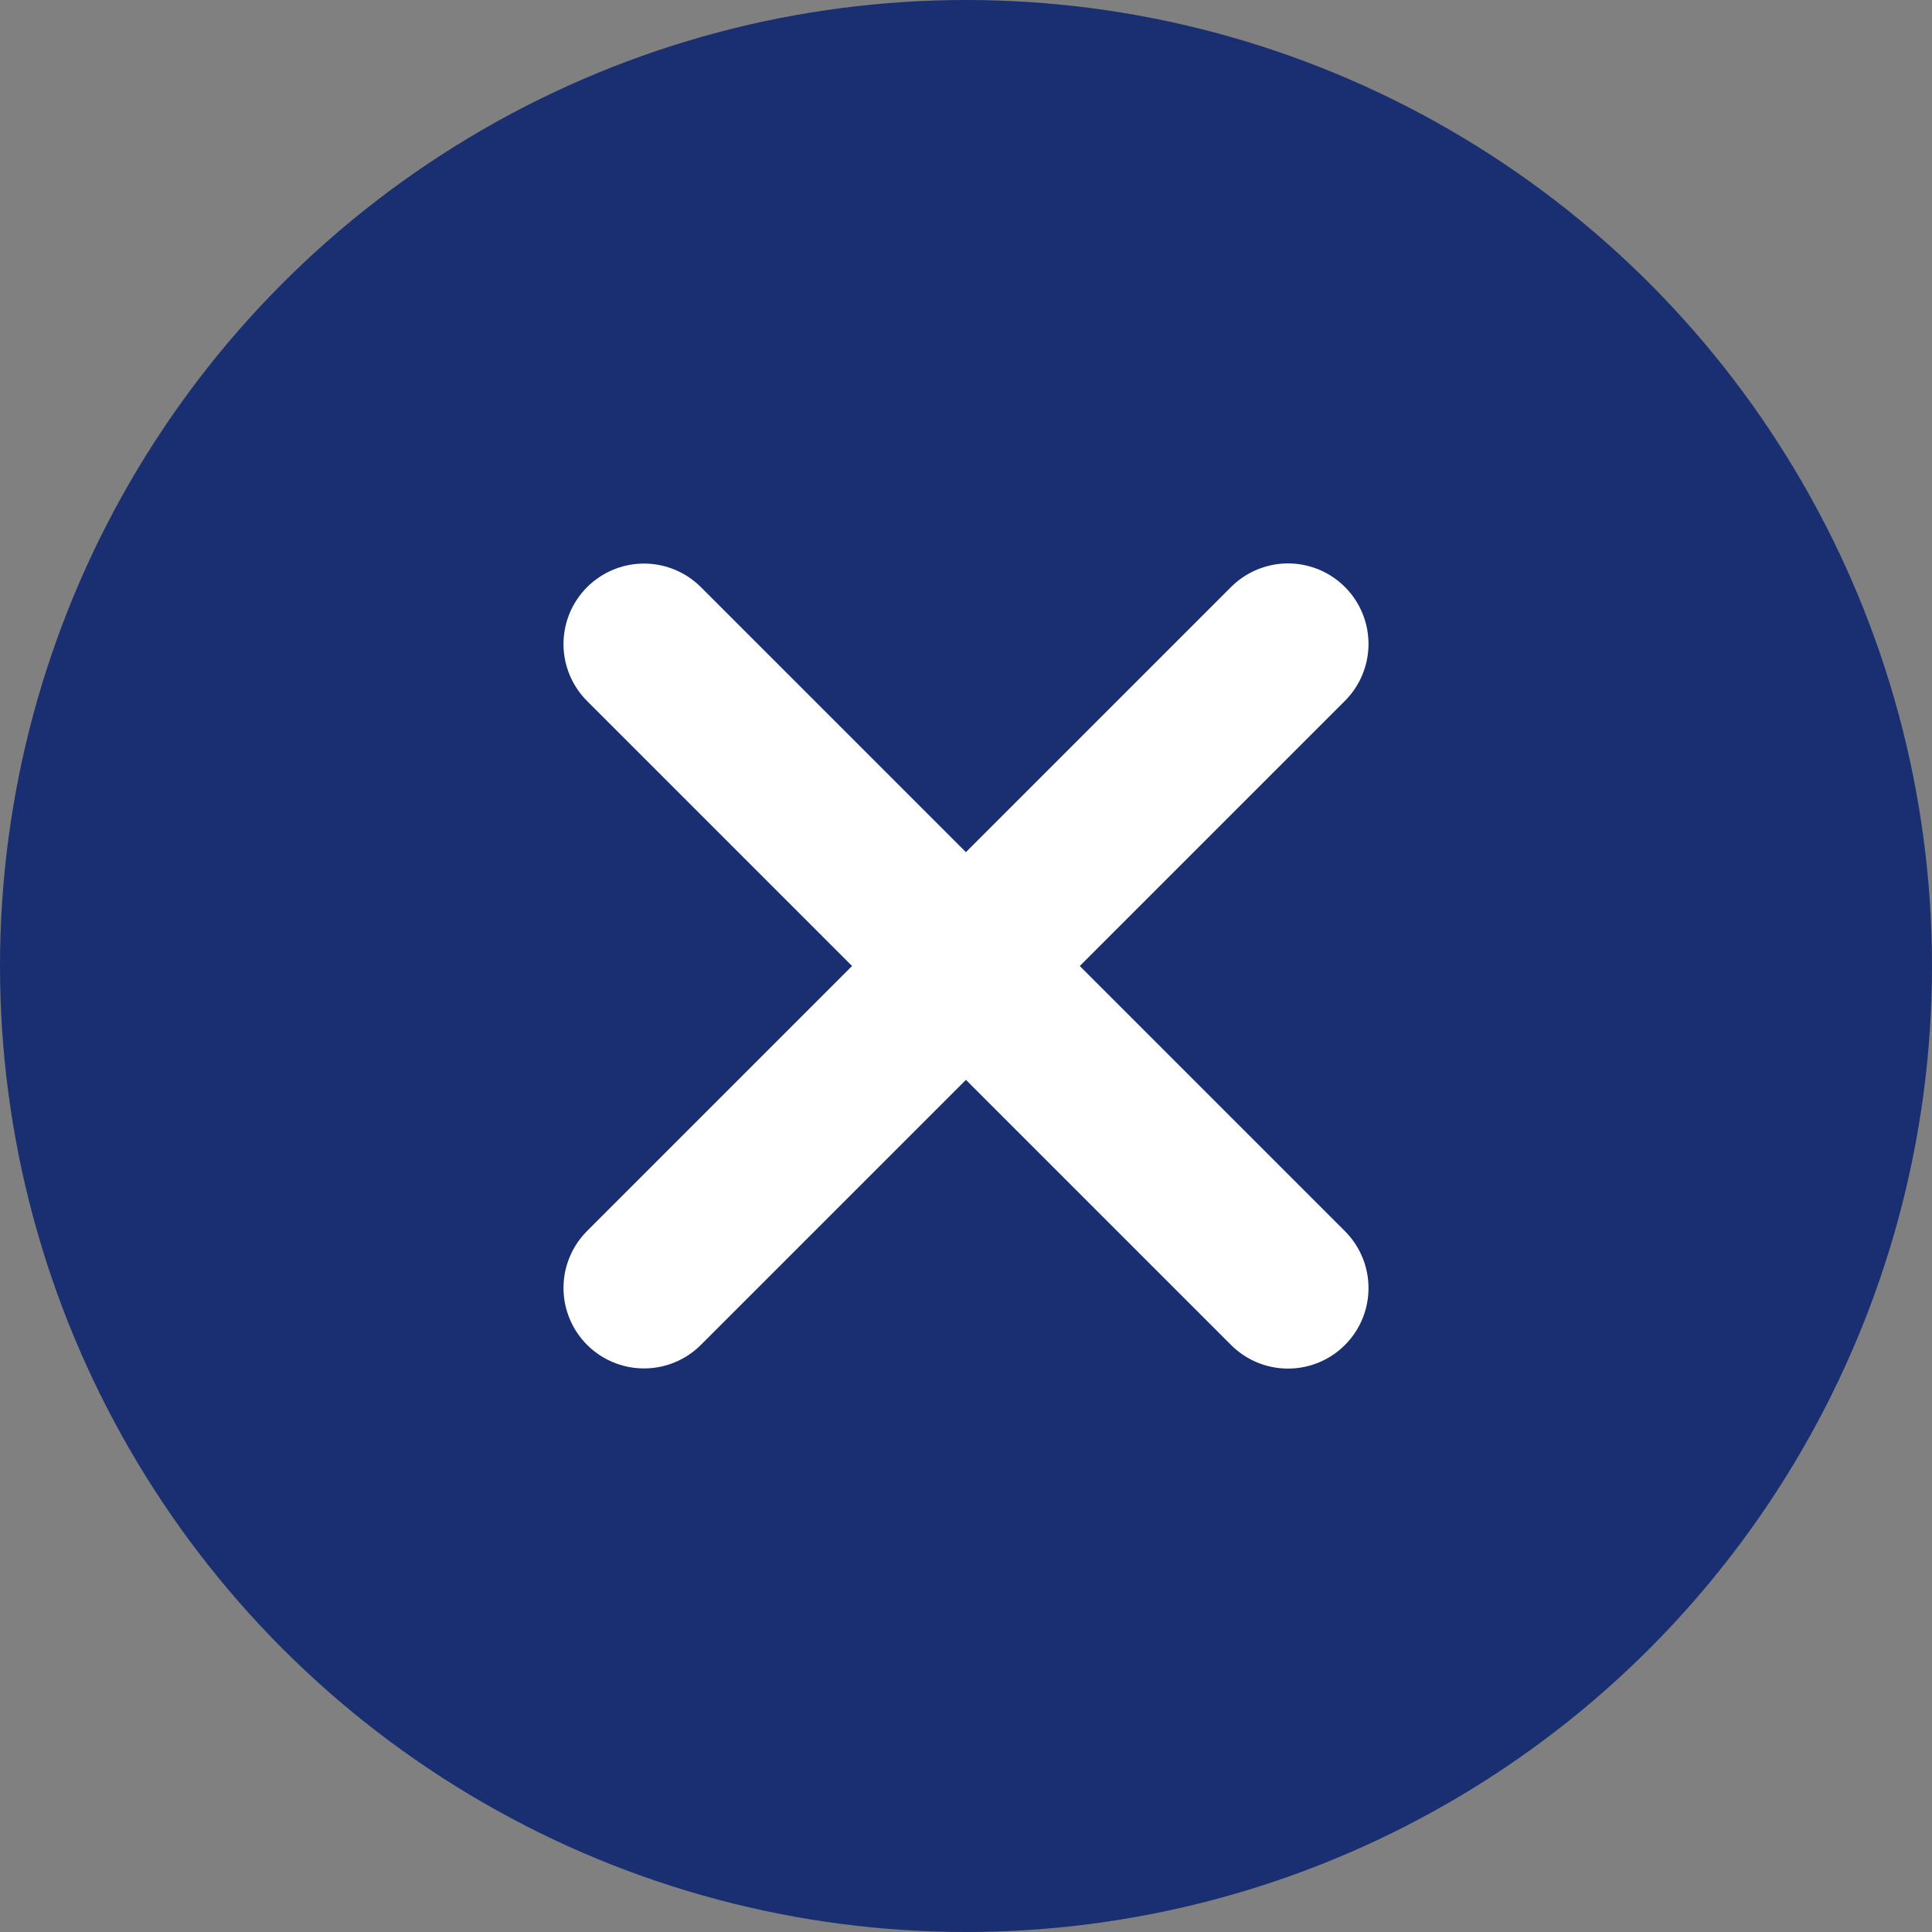 <svg xmlns="http://www.w3.org/2000/svg" width="24" height="24" viewBox="0 0 24 24"><rect x="0" y="0" width="24" height="24" fill="#808080" stroke="none"/><g transform="translate(-9033 -22551)"><circle cx="12" cy="12" r="12" transform="translate(9033 22551)" fill="#192f72"/><g transform="translate(0 -0.501)"><line y1="8" x2="8" transform="translate(9041 22559.5)" fill="none" stroke="#fff" stroke-linecap="round" stroke-width="2"/><line y1="8" x2="8" transform="translate(9049 22559.502) rotate(90)" fill="none" stroke="#fff" stroke-linecap="round" stroke-width="2"/></g></g></svg>